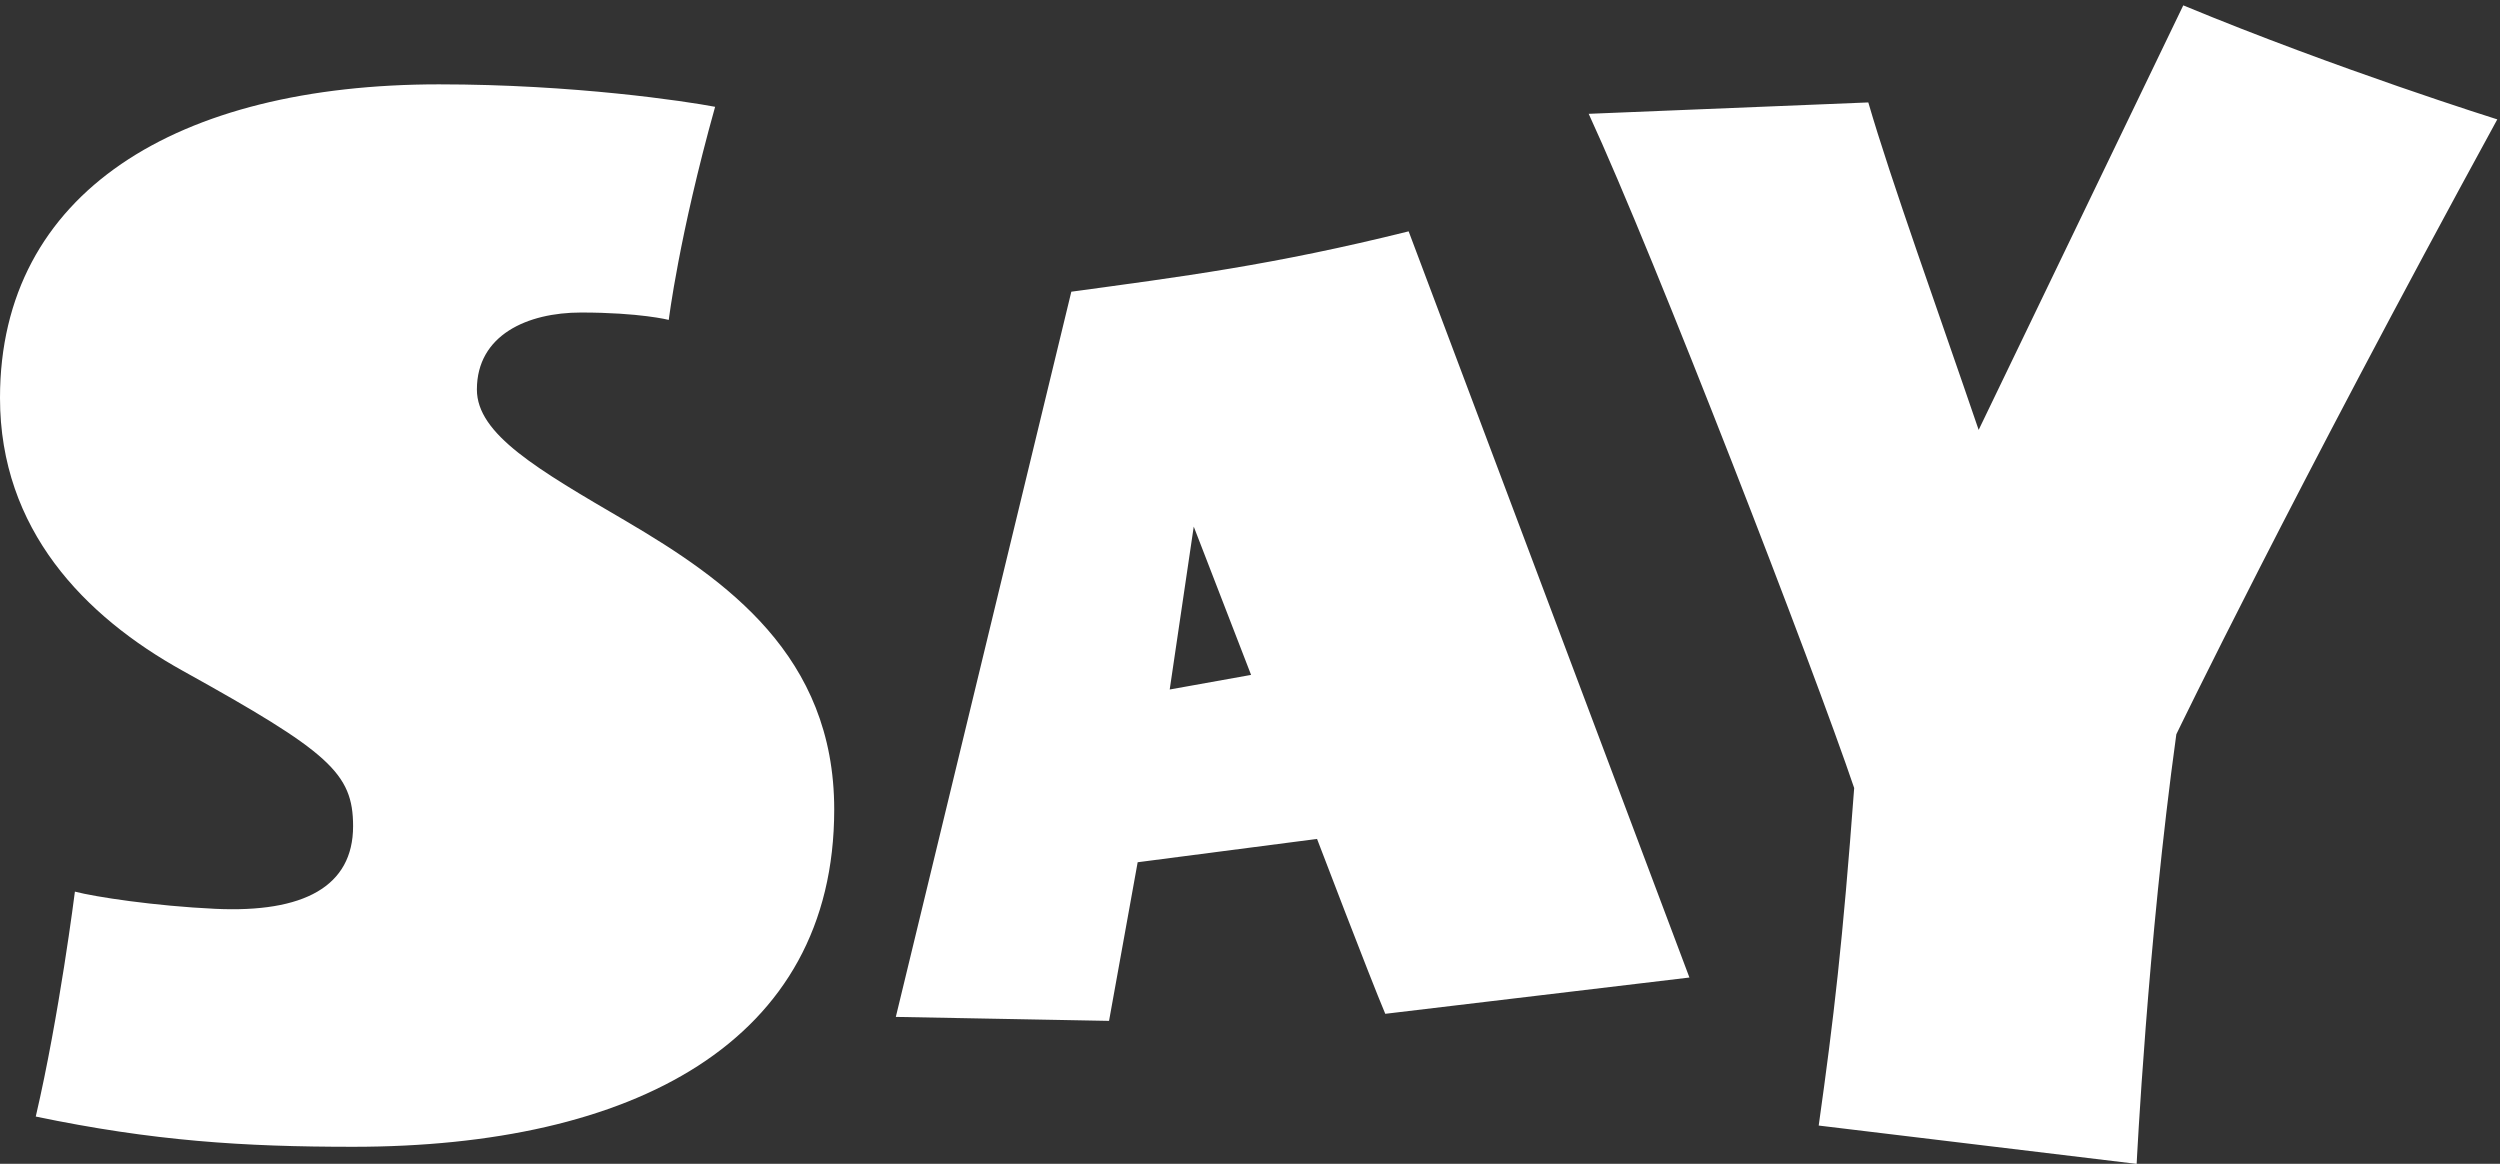 <?xml version="1.0" encoding="UTF-8" standalone="no"?>
<!DOCTYPE svg PUBLIC "-//W3C//DTD SVG 1.1//EN" "http://www.w3.org/Graphics/SVG/1.1/DTD/svg11.dtd">
<svg width="100%" height="100%" viewBox="0 0 1450 675" version="1.1" xmlns="http://www.w3.org/2000/svg" xmlns:xlink="http://www.w3.org/1999/xlink" xml:space="preserve" xmlns:serif="http://www.serif.com/" style="fill-rule:evenodd;clip-rule:evenodd;stroke-linejoin:round;stroke-miterlimit:1.414;">
    <rect x="0" y="0" width="1450" height="675" fill="#333333" stroke="none"/>
    <g transform="matrix(4.167,0,0,4.167,0,0)">
        <path d="M221.128,15.843C230.437,36.04 252.56,93.348 258.081,109.685C256.482,131.164 255.251,141.653 253.144,156.664L297.398,161.999C297.398,161.999 298.909,131.248 302.921,102.203C302.921,102.203 318.849,69.218 347.596,16.617C347.596,16.617 325.384,9.656 303.887,0.746L275.407,59.837C269.822,43.459 263.173,25.035 260.047,14.257L221.128,15.843ZM162.81,95.971L166.156,73.298L174.137,93.939L162.81,95.971ZM196.067,32.2C177.161,36.914 164.257,38.532 149.117,40.602L124.688,141.541L154.366,142.095L158.35,120.015L183.318,116.77C183.318,116.77 190.677,136.061 192.814,141.111C204.324,139.738 235.15,136.061 235.15,136.061L196.067,32.2ZM116.114,112.664C116.114,91.234 101.036,80.713 87.133,72.53C74.798,65.321 66.378,60.45 66.378,54.216C66.378,46.617 73.427,43.5 80.867,43.5C89.091,43.5 93.085,44.527 93.085,44.527C93.085,44.527 94.494,32.902 99.536,14.866C95.424,14.087 79.888,11.741 61.091,11.741C24.671,11.741 0,26.743 0,55.384C0,73.699 11.747,85.778 25.454,93.377C45.817,104.677 49.146,107.599 49.146,115.003C49.146,123.381 42.28,127.076 29.958,126.498C21.523,126.104 13.227,124.839 10.426,124.104C10.426,124.104 8.252,141.38 4.977,155.411C21.332,158.821 33.873,159.621 49.146,159.621C87.916,159.621 116.114,145.203 116.114,112.664Z" style="fill:#fff;fill-rule:nonzero;"/>
    </g>
</svg>
